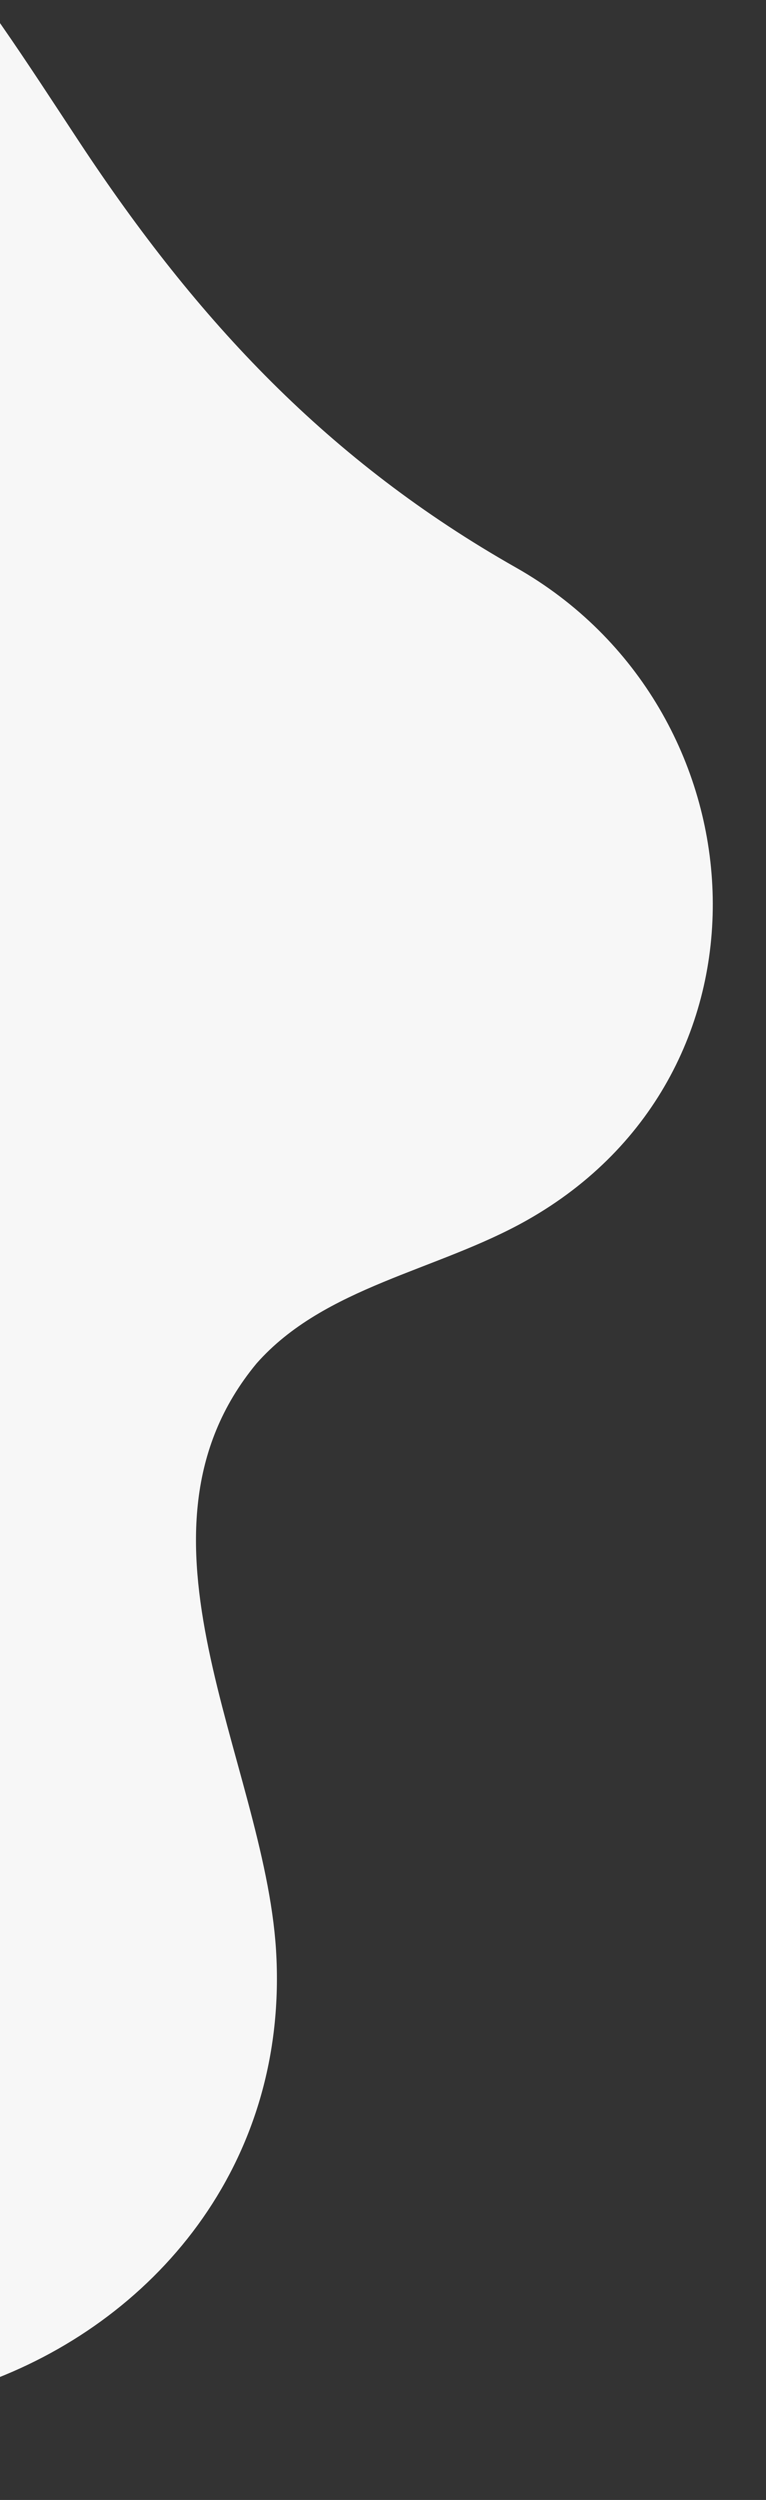 <svg xmlns="http://www.w3.org/2000/svg" xmlns:xlink="http://www.w3.org/1999/xlink" width="169" height="551" viewBox="0 0 169 551"><rect x="0" y="0" width="169" height="551" fill="#333333" stroke="none"/><defs><clipPath id="clip-path"><rect id="Rectangle_643" data-name="Rectangle 643" width="169" height="551" transform="translate(0 3289)" fill="#fff"></rect></clipPath><clipPath id="clip-path-2"><rect id="Rectangle_55" data-name="Rectangle 55" width="550.378" height="418.177" transform="translate(0 0)" fill="#f7f7f7"></rect></clipPath></defs><g id="Mask_Group_12" data-name="Mask Group 12" transform="translate(0 -3289)" clip-path="url(#clip-path)"><g id="Group_80" data-name="Group 80" transform="matrix(-0.602, -0.799, 0.799, -0.602, -61.971, 3864.107)"><g id="Group_48" data-name="Group 48" transform="translate(0 0)" clip-path="url(#clip-path-2)"><path id="Path_249" data-name="Path 249" d="M253.519,411.046c-57.7,25.062-125.066-18.974-116.286-84.7,3-22.448,15.21-44.341,10.666-66.531-11.314-47.477-70.652-51.267-105.618-74.193C-37.378,133.186,3.427,4.57,98.913,7.922,147.154,9.4,188.372,46.05,236.438,50.465c50.377,4.627,100.452-27,146.9-41.85C422.93-4.038,479.129-7.775,503.818,33.192c31.867,52.877-22.856,111.327-8.847,166.822.431,1.709.926,3.406,1.484,5.079,8.819,26.44,31.931,42.855,44.838,66.941,21.833,40.743,2.05,80.2-35.209,102.654-37.24,22.446-78.116,18.473-119.744,15.871-47.278-2.955-89.381,1.62-132.821,20.487" transform="translate(0 0)" fill="#f7f7f7"></path></g></g></g></svg>